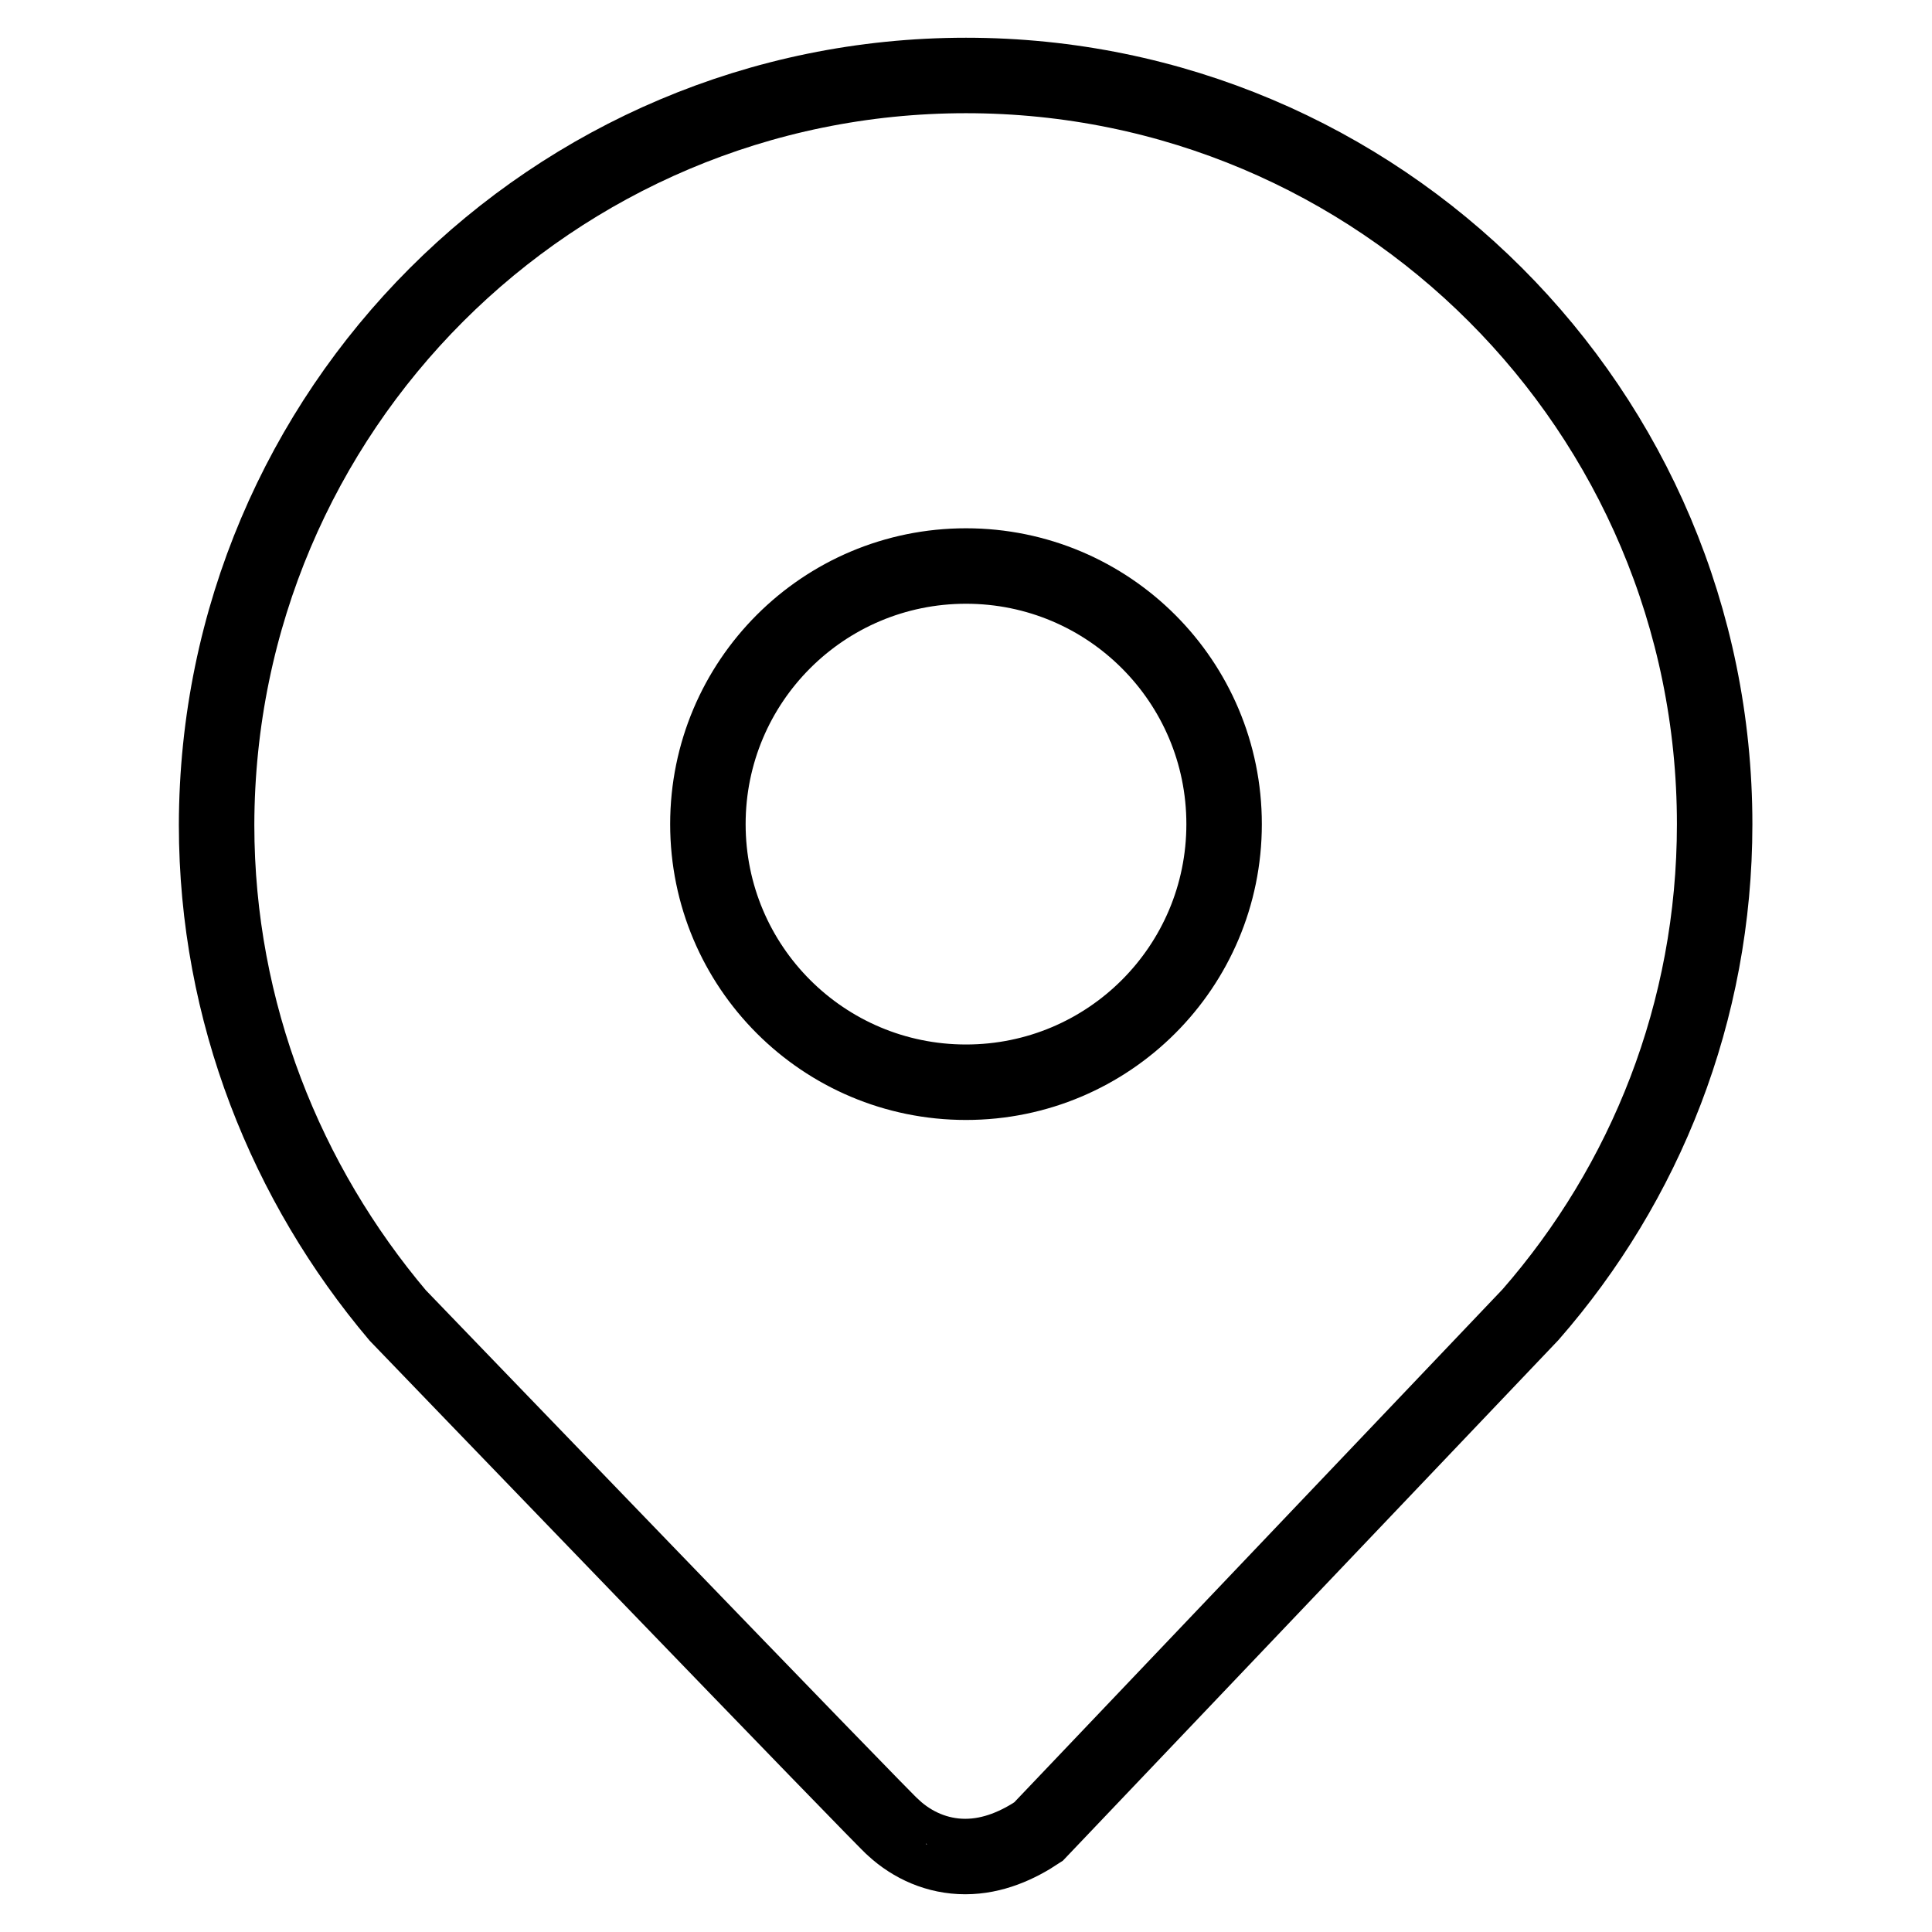 <?xml version="1.0" encoding="utf-8"?>
<!-- Svg Vector Icons : http://www.onlinewebfonts.com/icon -->
<!DOCTYPE svg PUBLIC "-//W3C//DTD SVG 1.1//EN" "http://www.w3.org/Graphics/SVG/1.1/DTD/svg11.dtd">
<svg version="1.1" xmlns="http://www.w3.org/2000/svg" xmlns:xlink="http://www.w3.org/1999/xlink" x="0px" y="0px" viewBox="0 0 256 256" enable-background="new 0 0 256 256" xml:space="preserve">
<g> <path stroke-width="10" fill-opacity="0" stroke="#000000"  d="M128,75c-18.9,0-34.2,15.3-34.2,34.2c0,18.9,15.3,34.2,34.2,34.2s34.2-15.3,34.2-34.2 C162.2,90.3,146.9,75,128,75z M137.6,242.7c-2.7,1.8-6,3.3-9.7,3.3c-3.7,0-7-1.5-9.5-3.8c-0.1,0.2-65.7-67.9-65.7-67.9 c-14.7-17.4-24-40.1-24-65C28.8,54.4,73.2,10,128,10c54.8,0,99.2,44.4,99.2,99.2c0,24.9-9.2,47.6-24.4,65L137.6,242.7z"/></g>
</svg>